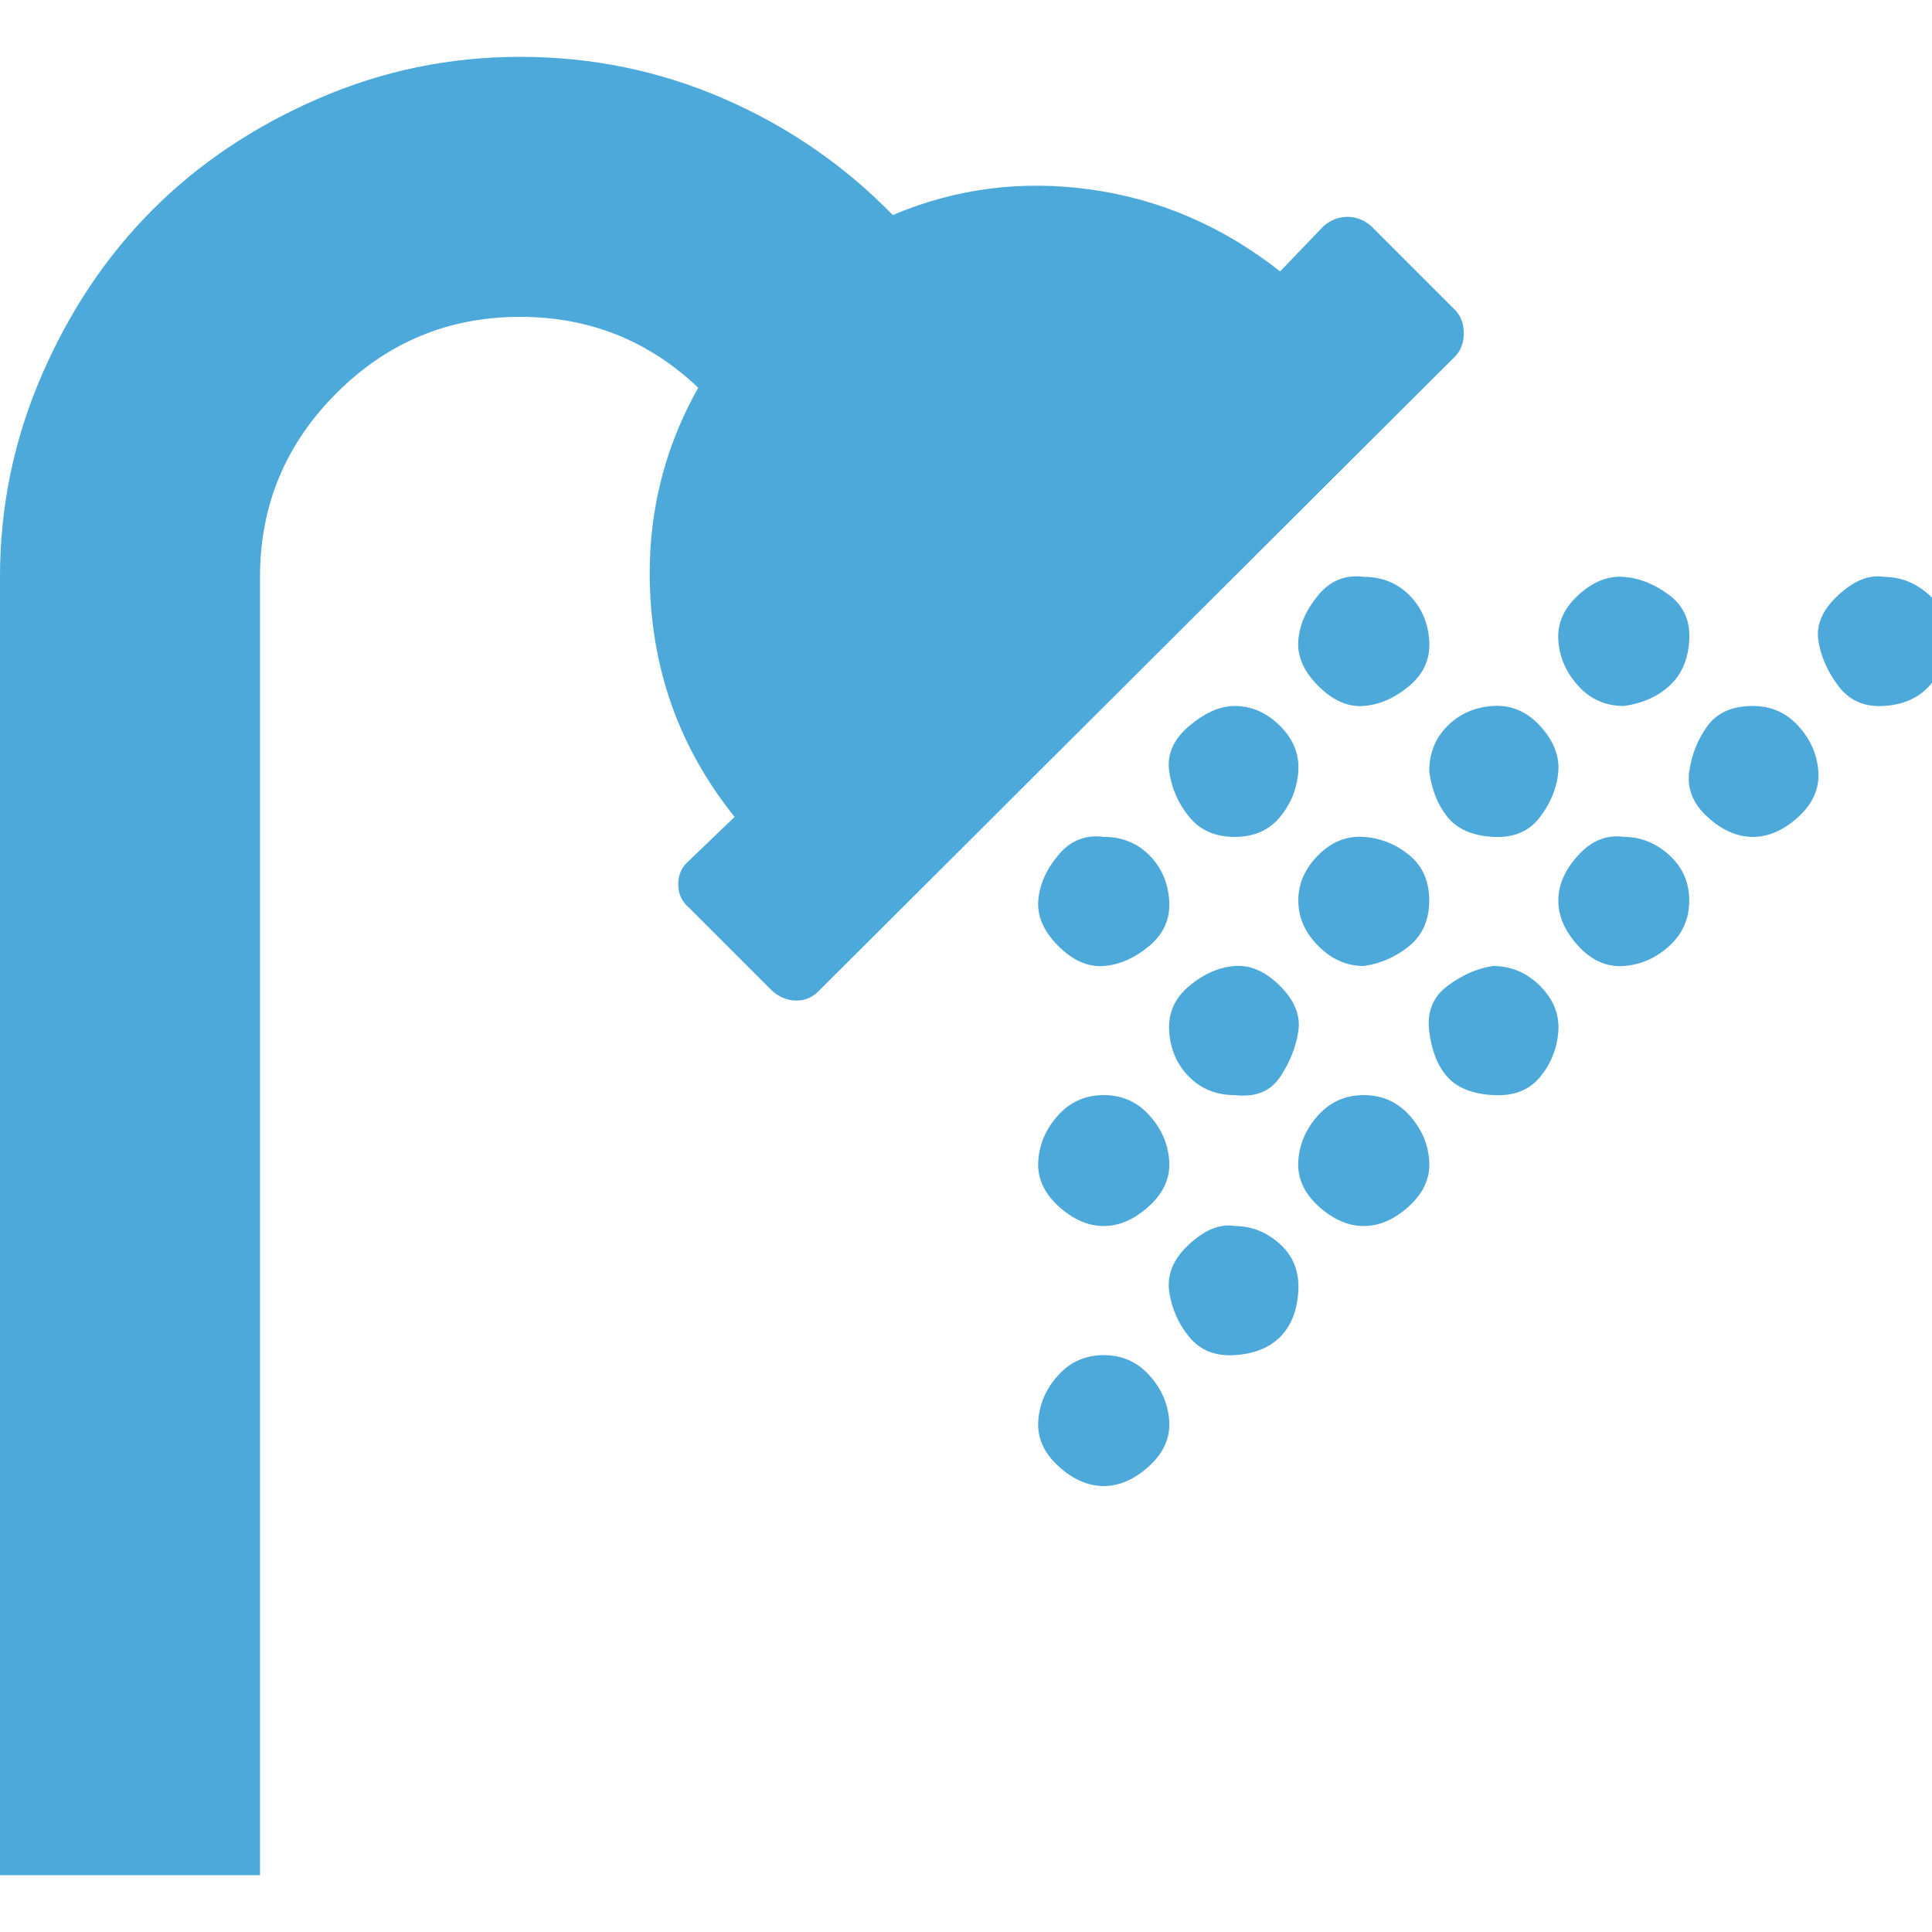 <?xml version="1.0" ?><svg version="1.1" xmlns="http://www.w3.org/2000/svg" width="250" height="250" viewBox="0 0 34 32">
<path style="fill:#4da9da" d="M25.6 4.448q0.16 0.16 0.16 0.416t-0.16 0.416l-11.2 11.168q-0.16 0.16-0.384 0.16t-0.416-0.16l-1.472-1.472q-0.192-0.16-0.192-0.416t0.192-0.416l0.8-0.768q-1.312-1.632-1.472-3.712t0.832-3.84q-1.312-1.248-3.136-1.248-1.888 0-3.232 1.344t-1.344 3.232v22.848h-4.576v-22.848q0-1.856 0.736-3.552t1.952-2.912 2.912-1.952 3.552-0.736q1.888 0 3.584 0.736t2.976 2.048q1.664-0.704 3.488-0.448t3.328 1.44l0.768-0.8q0.192-0.16 0.416-0.16t0.416 0.16zM24 9.152q0.48 0 0.8 0.32t0.352 0.8-0.352 0.8-0.8 0.352-0.8-0.352-0.352-0.8 0.352-0.8 0.8-0.32zM28.576 11.424q-0.48 0-0.8-0.352t-0.352-0.8 0.352-0.8 0.8-0.32 0.8 0.32 0.352 0.8-0.352 0.8-0.8 0.352zM33.152 9.152q0.448 0 0.8 0.32t0.32 0.8-0.32 0.8-0.8 0.352-0.8-0.352-0.352-0.8 0.352-0.8 0.8-0.32zM21.728 11.424q0.448 0 0.8 0.352t0.32 0.8-0.32 0.8-0.8 0.352-0.8-0.352-0.352-0.8 0.352-0.8 0.8-0.352zM25.152 12.576q0-0.48 0.32-0.8t0.8-0.352 0.832 0.352 0.32 0.8-0.32 0.8-0.832 0.352-0.8-0.352-0.32-0.8zM30.848 11.424q0.48 0 0.8 0.352t0.352 0.8-0.352 0.8-0.8 0.352-0.8-0.352-0.32-0.8 0.32-0.8 0.8-0.352zM19.424 13.728q0.48 0 0.8 0.32t0.352 0.8-0.352 0.8-0.8 0.352-0.8-0.352-0.352-0.8 0.352-0.8 0.8-0.32zM24 16q-0.448 0-0.8-0.352t-0.352-0.8 0.352-0.8 0.8-0.32 0.8 0.32 0.352 0.8-0.352 0.8-0.8 0.352zM28.576 13.728q0.448 0 0.8 0.32t0.352 0.8-0.352 0.8-0.8 0.352-0.8-0.352-0.352-0.8 0.352-0.8 0.8-0.32zM21.728 18.272q-0.48 0-0.8-0.32t-0.352-0.8 0.352-0.8 0.8-0.352 0.8 0.352 0.32 0.8-0.32 0.8-0.8 0.32zM26.272 16q0.48 0 0.832 0.352t0.32 0.8-0.32 0.8-0.832 0.32-0.8-0.32-0.32-0.8 0.32-0.8 0.8-0.352zM19.424 18.272q0.48 0 0.8 0.352t0.352 0.8-0.352 0.8-0.8 0.352-0.8-0.352-0.352-0.8 0.352-0.8 0.8-0.352zM24 18.272q0.48 0 0.8 0.352t0.352 0.8-0.352 0.8-0.8 0.352-0.8-0.352-0.352-0.8 0.352-0.8 0.8-0.352zM21.728 20.576q0.448 0 0.8 0.32t0.32 0.832-0.32 0.8-0.8 0.32-0.8-0.32-0.352-0.8 0.352-0.832 0.8-0.32zM19.424 22.848q0.48 0 0.8 0.352t0.352 0.8-0.352 0.8-0.8 0.352-0.8-0.352-0.352-0.8 0.352-0.8 0.8-0.352z"></path>
</svg>